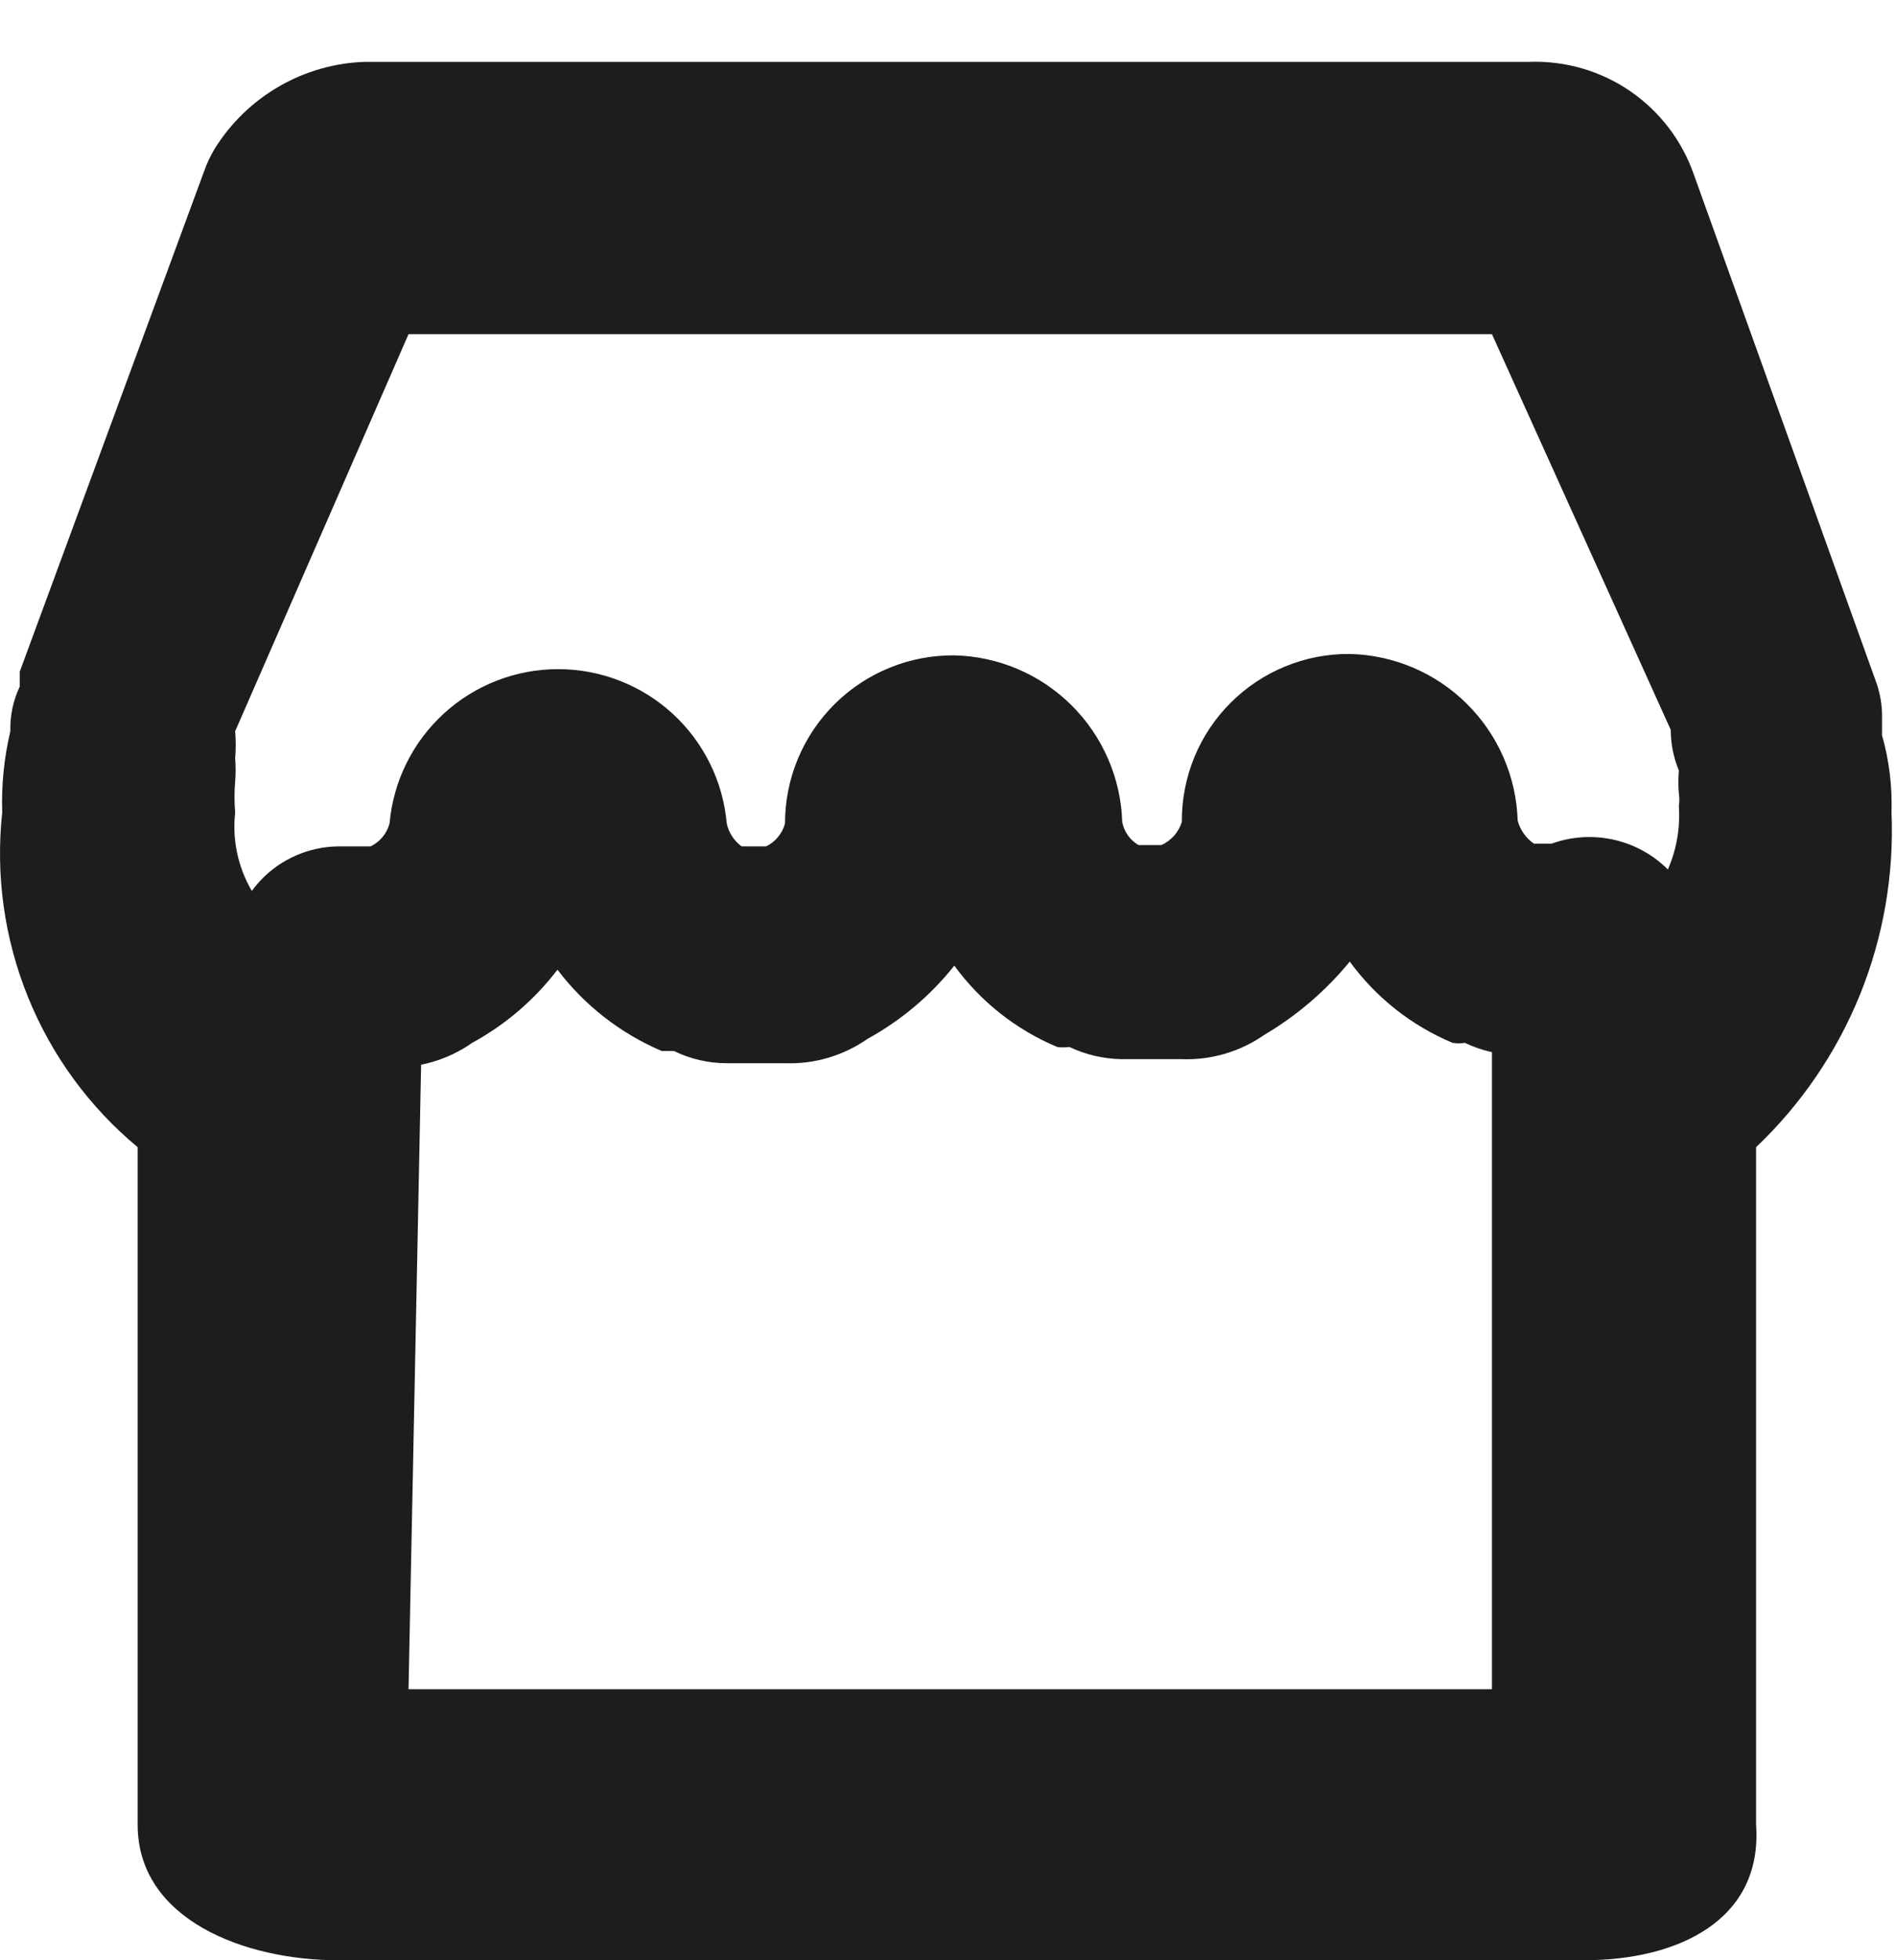 <svg width="30" height="31" viewBox="0 0 30 31" fill="none" xmlns="http://www.w3.org/2000/svg">
<rect y="1" width="30" height="30" />
<path d="M24.828 16.685H24.014C23.725 16.682 23.44 16.617 23.179 16.492C23.115 16.502 23.049 16.502 22.985 16.492C22.335 16.221 21.772 15.776 21.357 15.207C20.978 15.669 20.521 16.061 20.007 16.364C19.625 16.631 19.166 16.767 18.7 16.75H17.757C17.468 16.747 17.182 16.681 16.921 16.557C16.857 16.566 16.792 16.566 16.728 16.557C16.078 16.285 15.515 15.84 15.1 15.271C14.724 15.744 14.258 16.137 13.728 16.428C13.346 16.695 12.887 16.831 12.421 16.814H11.499C11.21 16.814 10.924 16.748 10.664 16.621H10.471C9.818 16.343 9.249 15.9 8.821 15.335C8.457 15.811 7.997 16.205 7.471 16.492C7.089 16.76 6.63 16.895 6.164 16.878H5.435C4.971 16.878 4.525 16.697 4.192 16.372C3.86 16.048 3.667 15.607 3.656 15.142C3.651 14.915 3.69 14.69 3.772 14.478C3.855 14.267 3.978 14.073 4.135 13.91C4.293 13.746 4.481 13.616 4.69 13.526C4.898 13.436 5.122 13.388 5.349 13.385H5.864C5.937 13.35 6.002 13.299 6.054 13.236C6.106 13.173 6.143 13.1 6.164 13.021C6.223 12.354 6.53 11.735 7.024 11.283C7.518 10.832 8.162 10.582 8.831 10.582C9.5 10.582 10.145 10.832 10.639 11.283C11.133 11.735 11.44 12.354 11.499 13.021C11.53 13.167 11.614 13.297 11.735 13.385H12.121C12.195 13.35 12.26 13.299 12.311 13.236C12.363 13.173 12.401 13.1 12.421 13.021C12.421 12.67 12.49 12.323 12.625 11.999C12.76 11.675 12.958 11.381 13.207 11.134C13.456 10.887 13.751 10.692 14.076 10.56C14.401 10.427 14.749 10.361 15.1 10.364C15.796 10.38 16.459 10.662 16.953 11.152C17.448 11.643 17.735 12.304 17.757 12.999C17.771 13.075 17.801 13.147 17.846 13.21C17.89 13.273 17.948 13.325 18.014 13.364H18.378C18.454 13.329 18.522 13.278 18.578 13.216C18.633 13.153 18.674 13.079 18.7 12.999C18.697 12.65 18.764 12.303 18.896 11.979C19.029 11.655 19.224 11.361 19.472 11.114C19.719 10.867 20.013 10.671 20.337 10.539C20.66 10.406 21.007 10.339 21.357 10.342C22.053 10.358 22.716 10.64 23.21 11.131C23.705 11.621 23.992 12.282 24.014 12.978C24.054 13.126 24.145 13.255 24.271 13.342H24.55C24.923 13.207 25.331 13.202 25.708 13.328C26.084 13.454 26.407 13.704 26.623 14.037C26.839 14.37 26.936 14.767 26.899 15.162C26.861 15.557 26.69 15.928 26.414 16.214C26.195 16.393 25.941 16.528 25.669 16.609C25.396 16.69 25.111 16.716 24.828 16.685Z" fill="#1D1D1B"/>
<path d="M25.064 31H5.349C3.871 31 2.178 30.357 2.178 28.857V18.142C1.412 17.505 0.815 16.689 0.442 15.765C0.068 14.841 -0.072 13.84 0.035 12.849C0.021 12.417 0.064 11.985 0.164 11.564C0.157 11.319 0.208 11.077 0.313 10.856V10.621L3.228 2.713C3.272 2.586 3.329 2.464 3.399 2.349C3.652 1.943 4.002 1.605 4.417 1.366C4.832 1.126 5.299 0.993 5.778 0.978H24.207C24.772 0.96 25.329 1.122 25.795 1.442C26.261 1.762 26.613 2.222 26.8 2.756L29.672 10.749C29.738 10.92 29.774 11.102 29.779 11.285C29.779 11.285 29.779 11.499 29.779 11.628C29.892 12.025 29.942 12.437 29.929 12.849C29.97 13.834 29.8 14.815 29.431 15.728C29.061 16.641 28.5 17.464 27.786 18.142V28.857C27.893 30.357 26.564 31 25.064 31ZM6.464 26.714H23.607V15.999C23.607 15.335 24.636 15.185 25.214 14.885C25.638 14.718 25.997 14.42 26.24 14.034C26.483 13.649 26.596 13.197 26.564 12.742C26.575 12.678 26.575 12.613 26.564 12.549C26.554 12.428 26.554 12.306 26.564 12.185C26.48 11.981 26.436 11.763 26.436 11.542L23.607 5.285H6.464L3.721 11.564C3.733 11.706 3.733 11.85 3.721 11.992C3.731 12.113 3.731 12.235 3.721 12.357C3.707 12.521 3.707 12.685 3.721 12.849C3.669 13.313 3.78 13.779 4.034 14.17C4.288 14.561 4.669 14.851 5.114 14.992C5.864 15.207 6.678 15.335 6.678 16.107L6.464 26.714Z" fill="#1D1D1B"/>
</svg>
